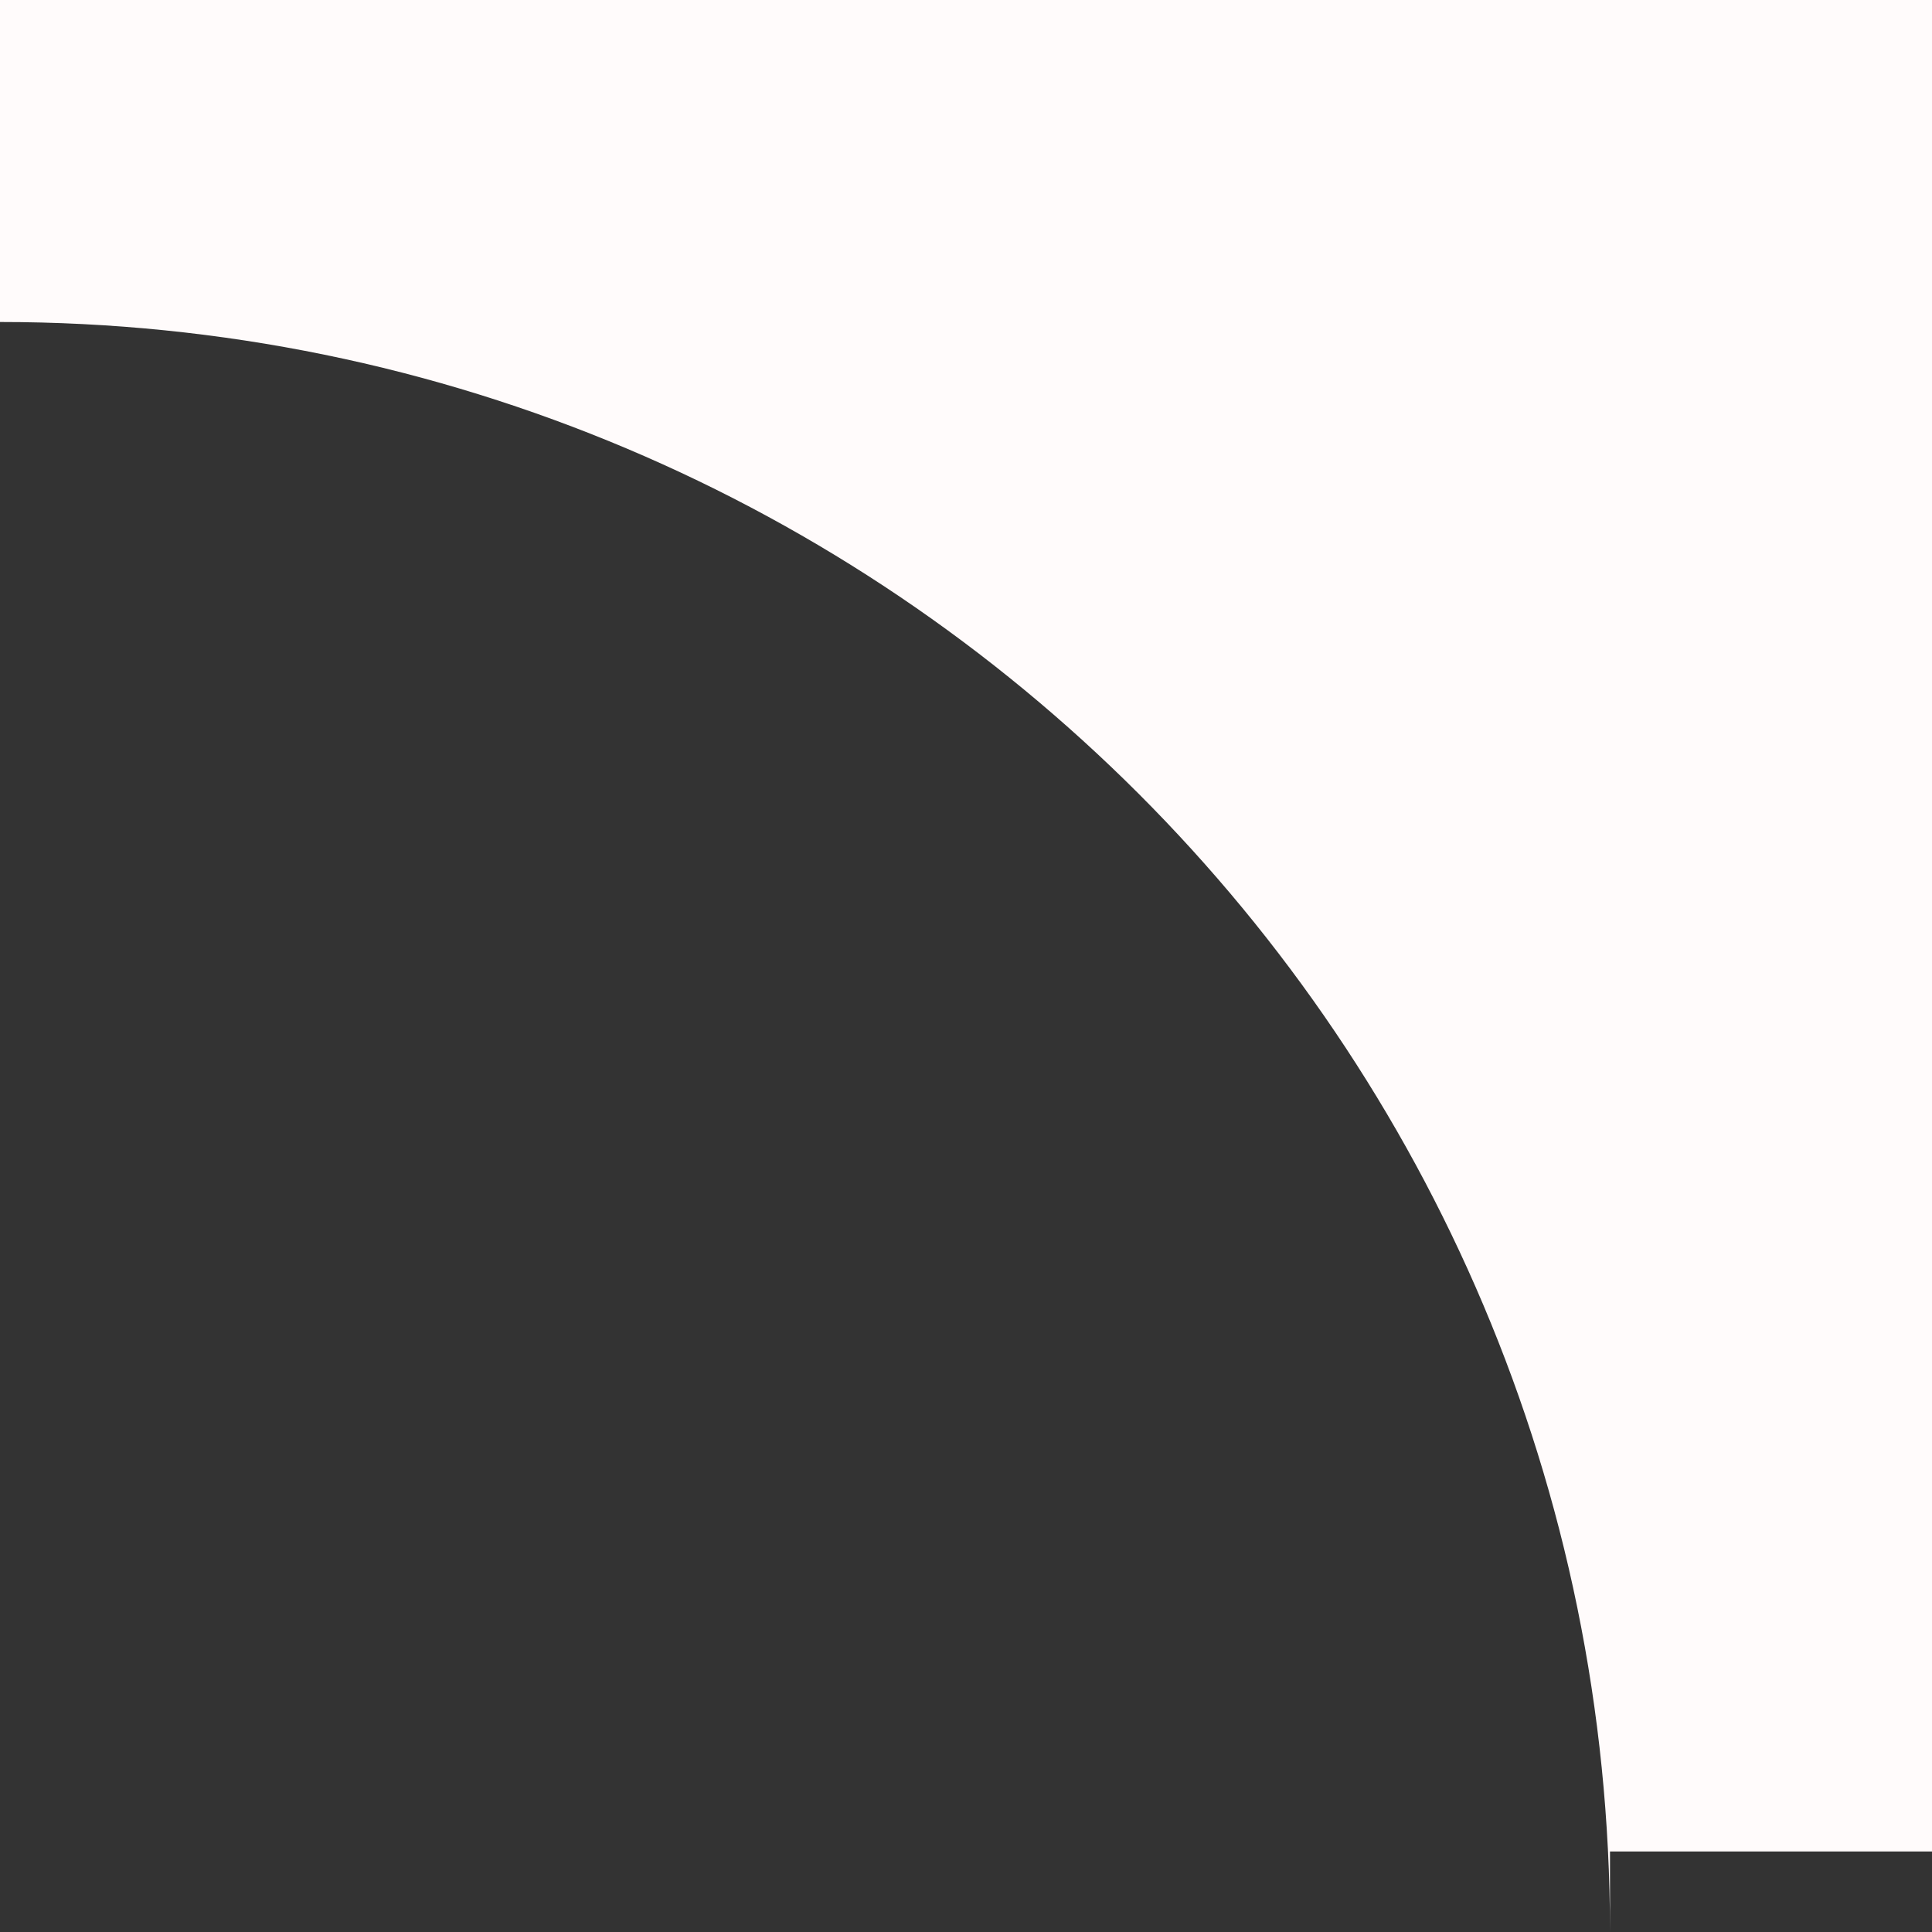 <?xml version="1.0" encoding="UTF-8"?> <svg xmlns="http://www.w3.org/2000/svg" width="24" height="24" viewBox="0 0 24 24" fill="none"><rect x="0" y="0" width="24" height="24" fill="#333333" stroke="none"/><path d="M24 0V23H20V24C20 12.954 11.046 4 0 4V0H24Z" fill="#FFFBFB"></path></svg> 